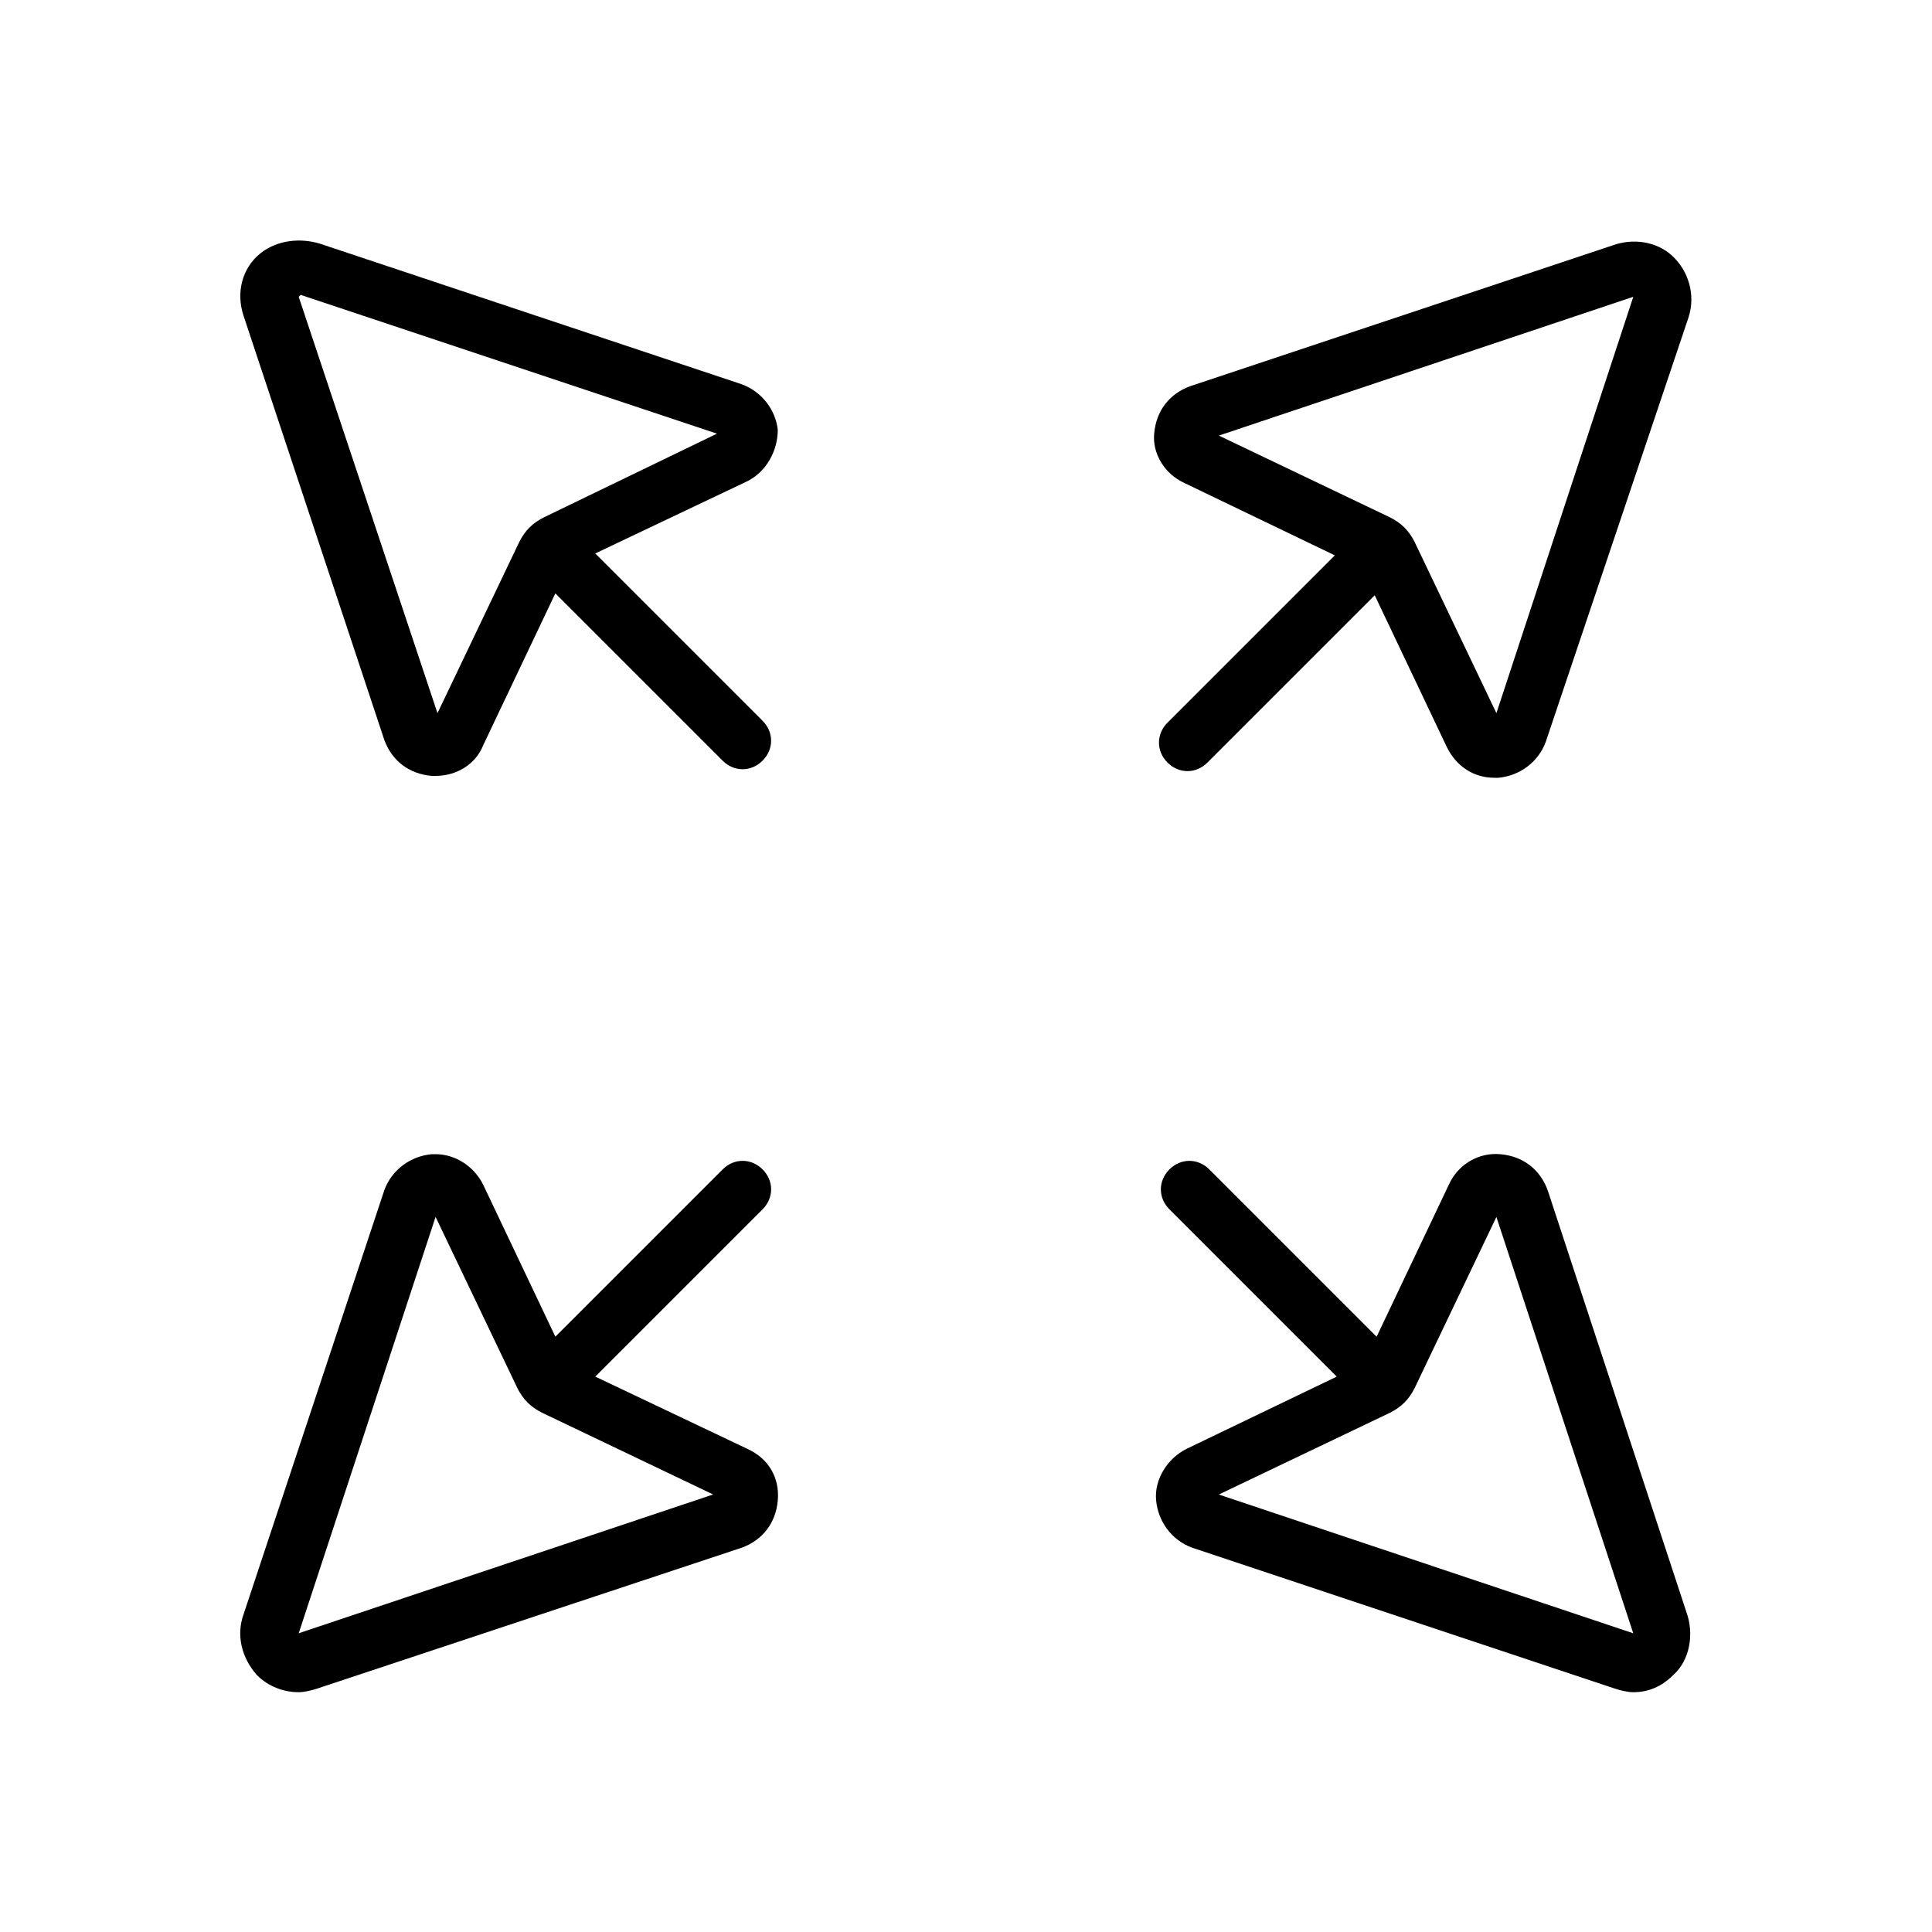 <?xml version="1.0" encoding="UTF-8"?>
<!-- Uploaded to: ICON Repo, www.svgrepo.com, Generator: ICON Repo Mixer Tools -->
<svg fill="#000000" width="800px" height="800px" version="1.1" viewBox="144 144 512 512" xmlns="http://www.w3.org/2000/svg">
 <g>
  <path d="m457.94 272.03 39.801 19.145-44.336 44.336c-3.023 3.023-3.023 7.559 0 10.578 3.023 3.023 7.559 3.023 10.578 0l44.336-44.336 19.145 40.305c2.519 5.039 7.055 8.062 12.594 8.062h1.008c5.543-0.504 10.578-4.031 12.594-9.574l37.789-112.35c2.016-6.047 0-12.594-4.535-16.625-4.031-3.527-10.078-4.535-15.617-2.519l-111.85 37.281c-5.543 2.016-9.07 6.551-9.574 12.594-0.5 5.039 2.523 10.582 8.066 13.102zm118.9-49.375-36.273 110.34-21.664-45.344c-1.512-3.023-3.527-5.039-6.551-6.551l-45.344-21.664z"/>
  <path d="m342.06 527.96-40.305-19.145 44.336-44.336c3.023-3.023 3.023-7.559 0-10.578-3.023-3.023-7.559-3.023-10.578 0l-44.336 44.336-19.145-40.305c-2.519-5.039-7.559-8.062-12.594-8.062h-1.008c-5.543 0.504-10.578 4.031-12.594 9.574l-37.285 112.35c-2.016 5.543-0.504 11.586 3.527 16.121 3.023 3.023 7.055 4.535 11.082 4.535 1.512 0 3.527-0.504 5.039-1.008l112.35-37.281c5.543-2.016 9.07-6.551 9.574-12.594 0.504-6.047-2.519-11.086-8.062-13.605zm-118.9 48.871 36.273-110.34 21.664 45.344c1.512 3.023 3.527 5.039 6.551 6.551l45.344 21.664z"/>
  <path d="m554.16 459.45c-2.016-5.543-6.551-9.07-12.594-9.574-5.543-0.504-11.082 2.519-13.602 8.062l-19.145 40.305-44.336-44.336c-3.023-3.023-7.559-3.023-10.578 0-3.023 3.023-3.023 7.559 0 10.578l44.336 44.336-39.801 19.145c-5.039 2.519-8.566 8.062-8.062 13.602 0.504 5.543 4.031 10.578 9.574 12.594l111.84 37.285c1.512 0.504 3.527 1.008 5.039 1.008 4.031 0 7.559-1.512 10.578-4.535 4.535-4.031 5.543-11.082 3.527-16.625zm22.672 117.39-109.83-36.777 45.344-21.664c3.023-1.512 5.039-3.527 6.551-6.551l21.664-45.344z"/>
  <path d="m340.55 245.83-111.85-37.281c-5.039-1.512-11.082-1.008-15.617 2.519-5.039 4.031-6.551 10.578-4.535 16.625l37.281 112.35c2.016 5.543 6.551 9.07 12.594 9.574h1.008c5.543 0 10.578-3.023 12.594-8.062l19.145-40.305 44.336 44.336c3.023 3.023 7.559 3.023 10.578 0 3.023-3.023 3.023-7.559 0-10.578l-44.336-44.336 40.305-19.145c5.039-2.519 8.062-8.062 8.062-13.602-0.5-5.039-4.027-10.078-9.566-12.094zm-52.398 35.266c-3.023 1.512-5.039 3.527-6.551 6.551l-21.664 45.344-36.777-110.34 0.504-0.504 110.34 36.777z"/>
 </g>
</svg>